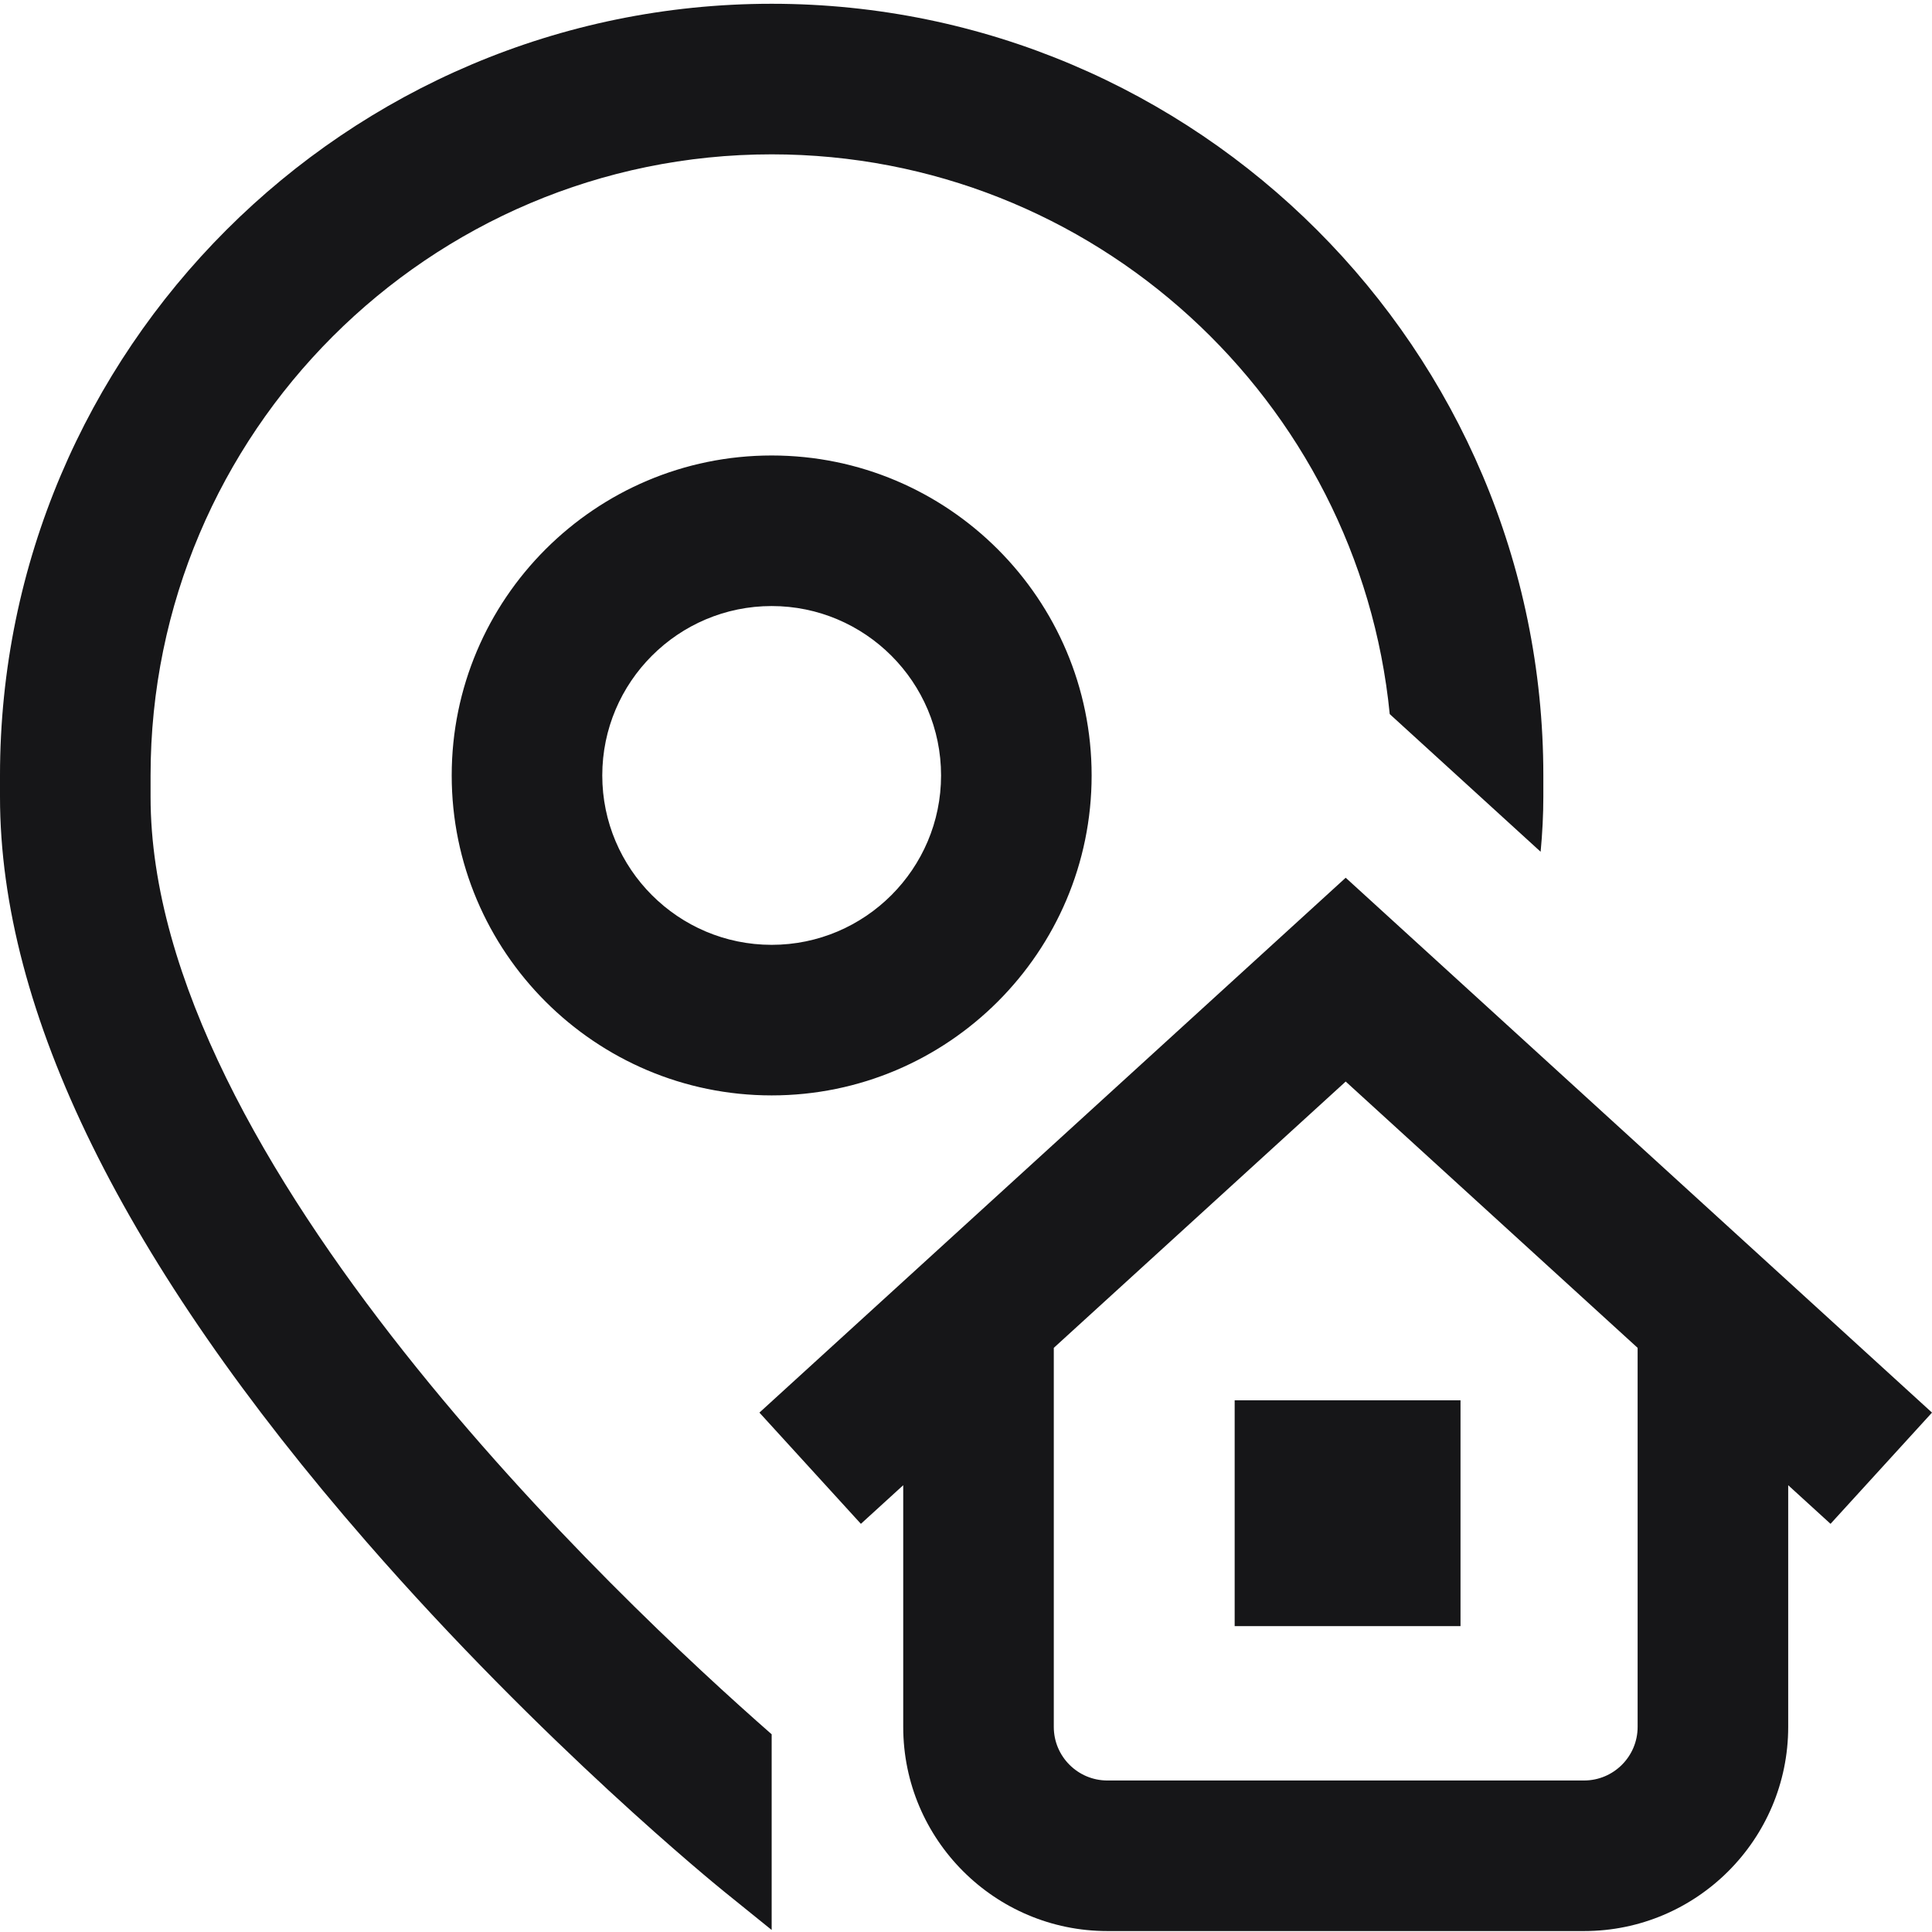 <?xml version="1.0" encoding="UTF-8"?> <svg xmlns="http://www.w3.org/2000/svg" width="512" height="512" viewBox="0 0 512 512" fill="none"><path d="M204.5 459.605V511.461L191.961 501.332C190.023 499.766 143.926 462.34 97.18 408.672C32.695 334.637 0 268.18 0 211.152V205.5C0 92.738 91.738 1 204.5 1C317.262 1 409 92.738 409 205.5V211.152C409 215.941 408.746 220.805 408.285 225.727L368.293 189.242C360.102 106.086 289.773 40.902 204.5 40.902C113.742 40.902 39.902 114.742 39.902 205.5V211.152C39.902 307.52 164.066 424.18 204.5 459.605ZM327.199 430.945H387.051V371.094H327.199V430.945ZM204.5 120.707C251.254 120.707 289.293 158.746 289.293 205.5C289.293 252.254 251.254 290.293 204.5 290.293C157.746 290.293 119.707 252.254 119.707 205.5C119.707 158.746 157.746 120.707 204.5 120.707ZM204.5 160.609C179.746 160.609 159.609 180.746 159.609 205.5C159.609 230.25 179.746 250.391 204.5 250.391C229.25 250.391 249.391 230.25 249.391 205.5C249.391 180.746 229.25 160.609 204.5 160.609ZM485.109 403.832L473.891 393.598V457.656C473.891 487.484 449.621 511.75 419.793 511.75H293.461C263.633 511.75 239.363 487.484 239.363 457.656V393.598L228.145 403.832L201.254 374.355L356.625 232.609L512 374.355L485.109 403.832ZM433.988 357.195L356.625 286.621L279.266 357.195V457.652C279.266 465.48 285.633 471.848 293.461 471.848H419.793C427.621 471.848 433.988 465.48 433.988 457.652V357.195Z" fill="#161618"></path></svg> 